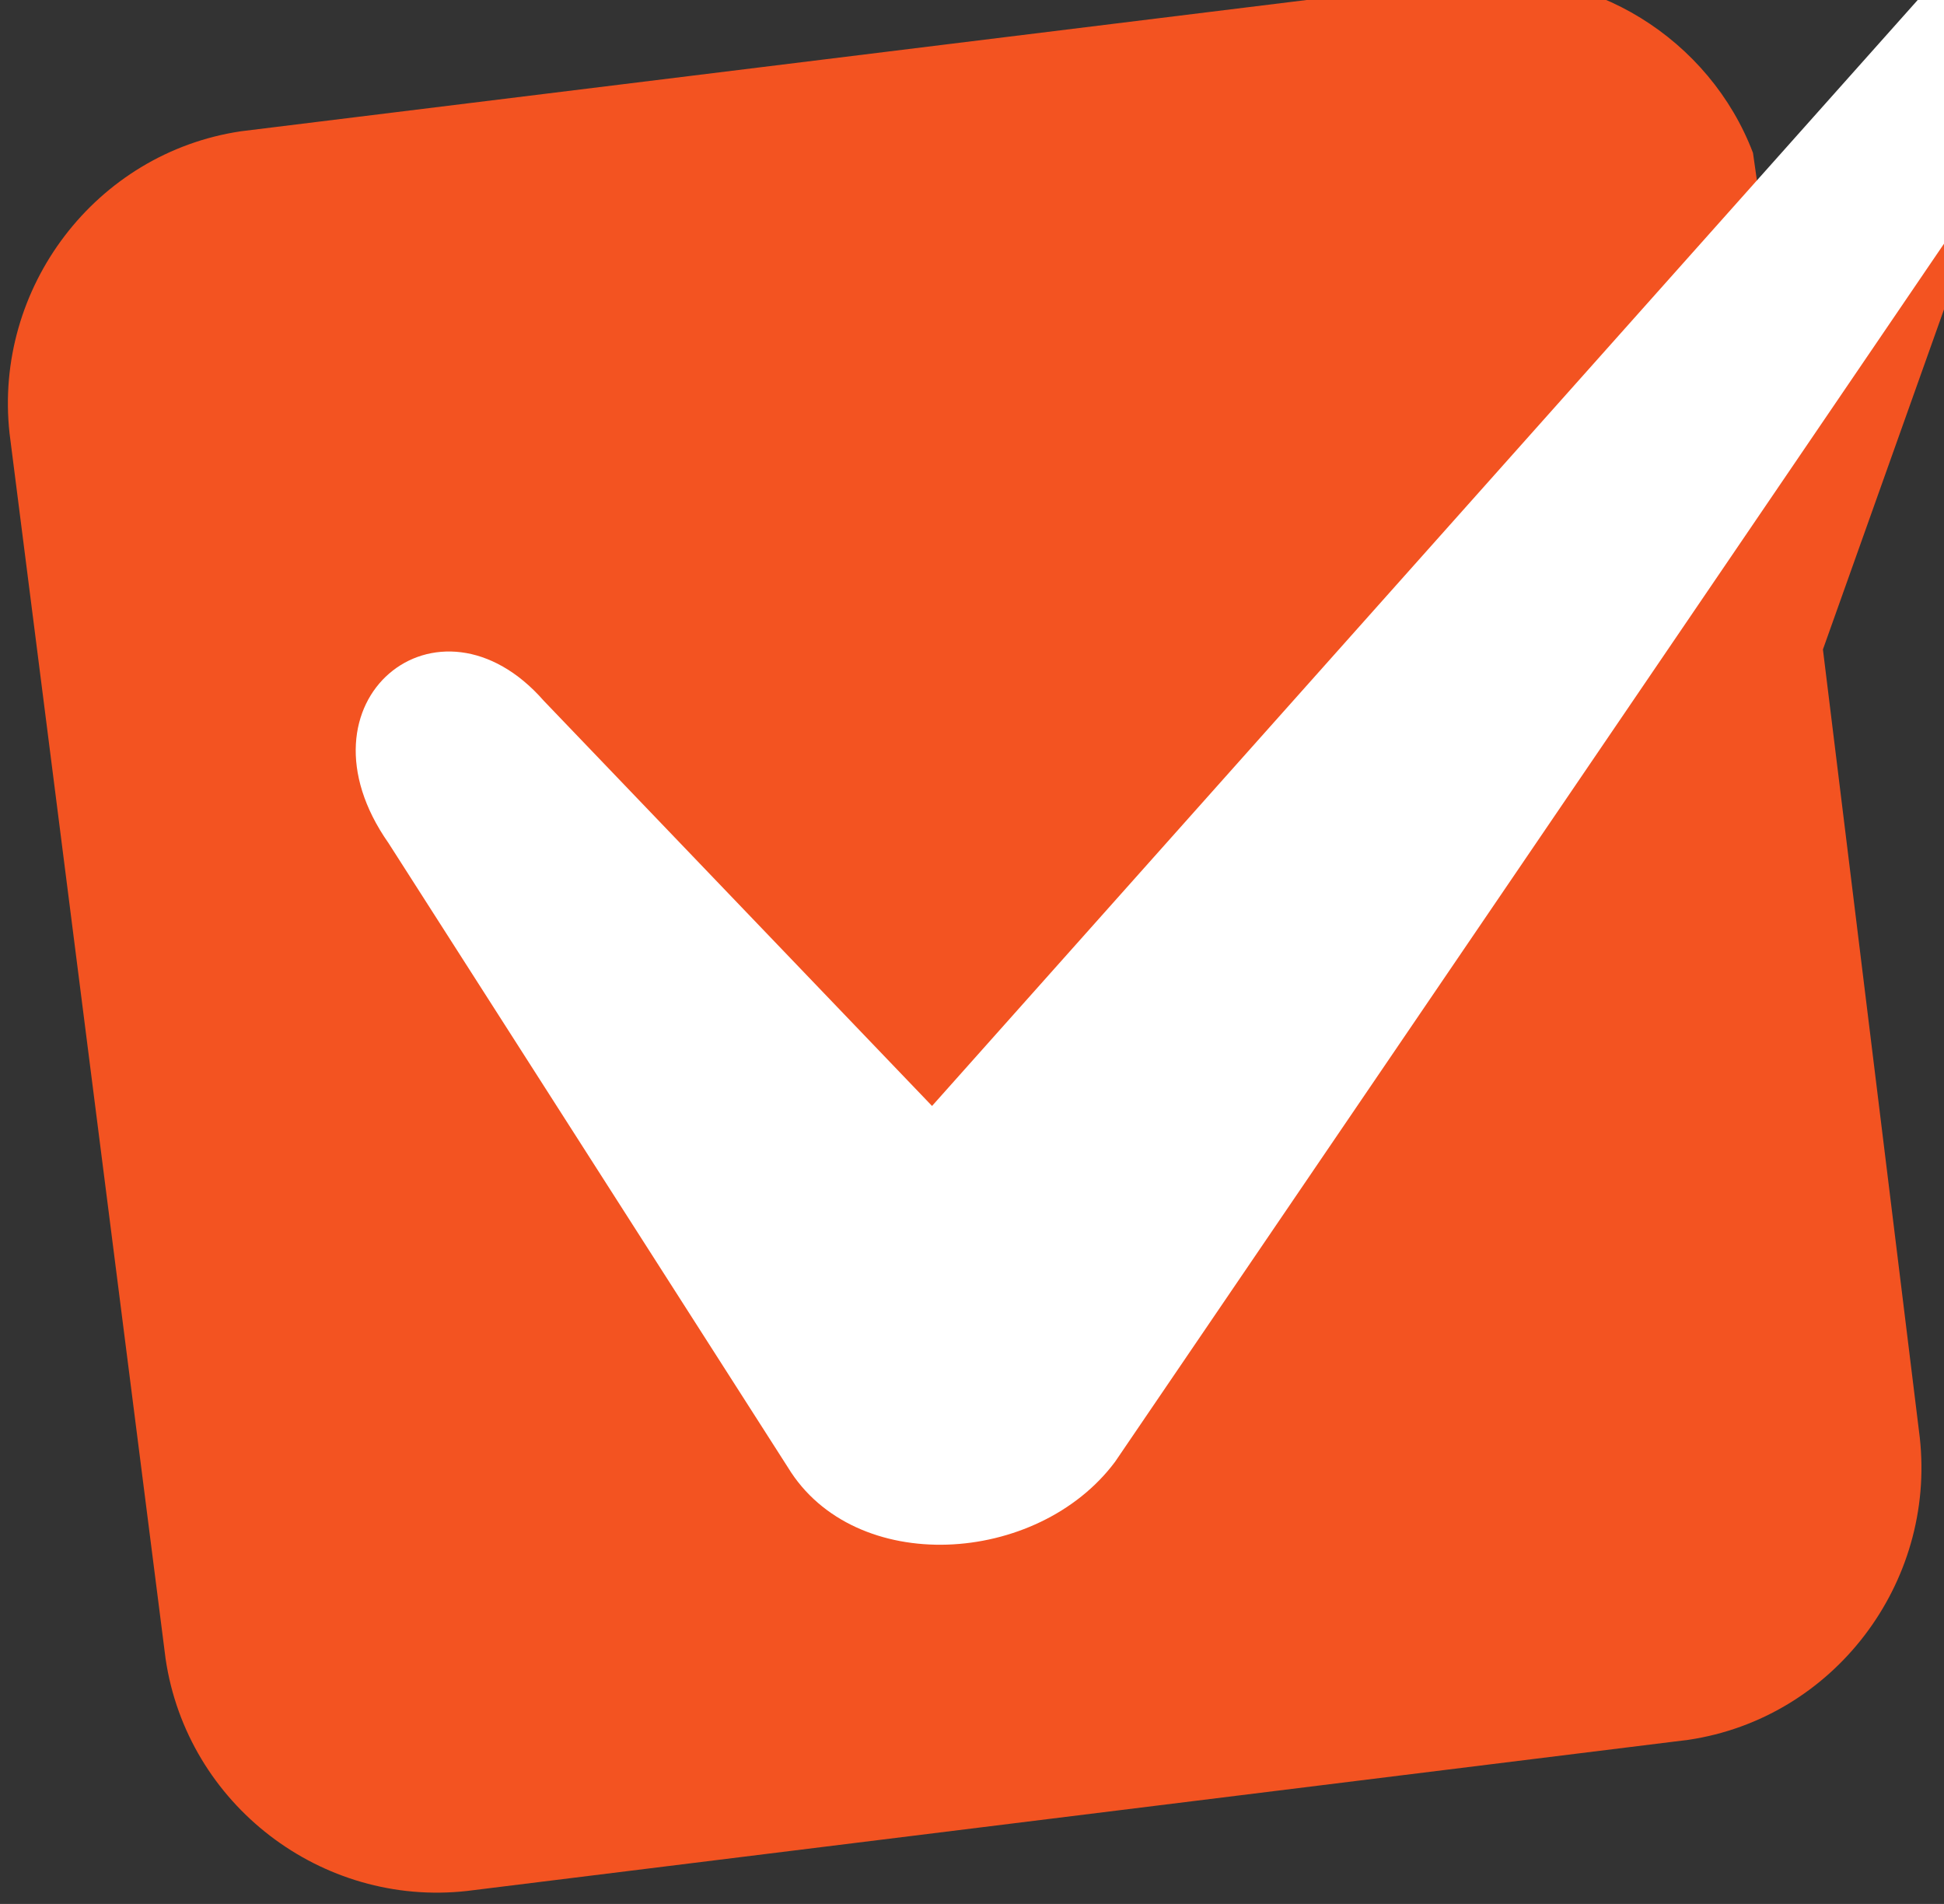 <?xml version="1.0" encoding="UTF-8" standalone="no" ?>
<!DOCTYPE svg PUBLIC "-//W3C//DTD SVG 1.1//EN" "http://www.w3.org/Graphics/SVG/1.1/DTD/svg11.dtd">
<svg xmlns="http://www.w3.org/2000/svg" xmlns:xlink="http://www.w3.org/1999/xlink" version="1.1" width="48" height="47" viewBox="0 0 48 47" xml:space="preserve">
<rect x="0" y="0" width="48" height="47" fill="#333333" stroke="none"/>
<desc>Created with Fabric.js 3.6.6</desc>
<defs>
</defs>
<g transform="matrix(0.55 0 0 0.55 24 22)"  >
<g style=""   >
		<g transform="matrix(1 0 0 1 2.29 1.98)"  >
<path style="stroke: none; stroke-width: 1; stroke-dasharray: none; stroke-linecap: butt; stroke-dashoffset: 0; stroke-linejoin: miter; stroke-miterlimit: 4; fill: rgb(243,83,33); fill-rule: evenodd; opacity: 1;"  transform=" translate(-46.28, -45.98)" d="M 80.742 22.733 L 91.854 6.016 L 82.191 33.15 L 86.539 68.522 C 87.264 75.063 82.674 81.12 76.152 82.089 L 21.316 88.873 C 14.794 89.6 8.755 84.996 7.788 78.455 L 0.783 23.459 C 0.058 16.918 4.648 10.861 11.17 9.892 L 66.248 3.109 C 71.804 2.382 77.118 5.774 79.051 10.861 L 80.742 22.733 Z" stroke-linecap="round" />
</g>
		<g transform="matrix(1 0 0 1 11.4 -7.13)"  >
<path style="stroke: none; stroke-width: 1; stroke-dasharray: none; stroke-linecap: butt; stroke-dashoffset: 0; stroke-linejoin: miter; stroke-miterlimit: 4; fill: rgb(255,255,255); fill-rule: evenodd; opacity: 1;"  transform=" translate(-55.4, -36.86)" d="M 24.778 35.446 L 42.206 53.629 L 87.766 2.52 C 91.749 -2.149 96.23 1.783 93.741 5.96 L 50.422 69.601 C 46.936 74.27 38.72 74.761 35.733 69.847 L 17.808 41.835 C 13.326 35.446 20.048 30.041 24.778 35.446 V 35.446 Z" stroke-linecap="round" />
</g>
</g>
</g>
</svg>